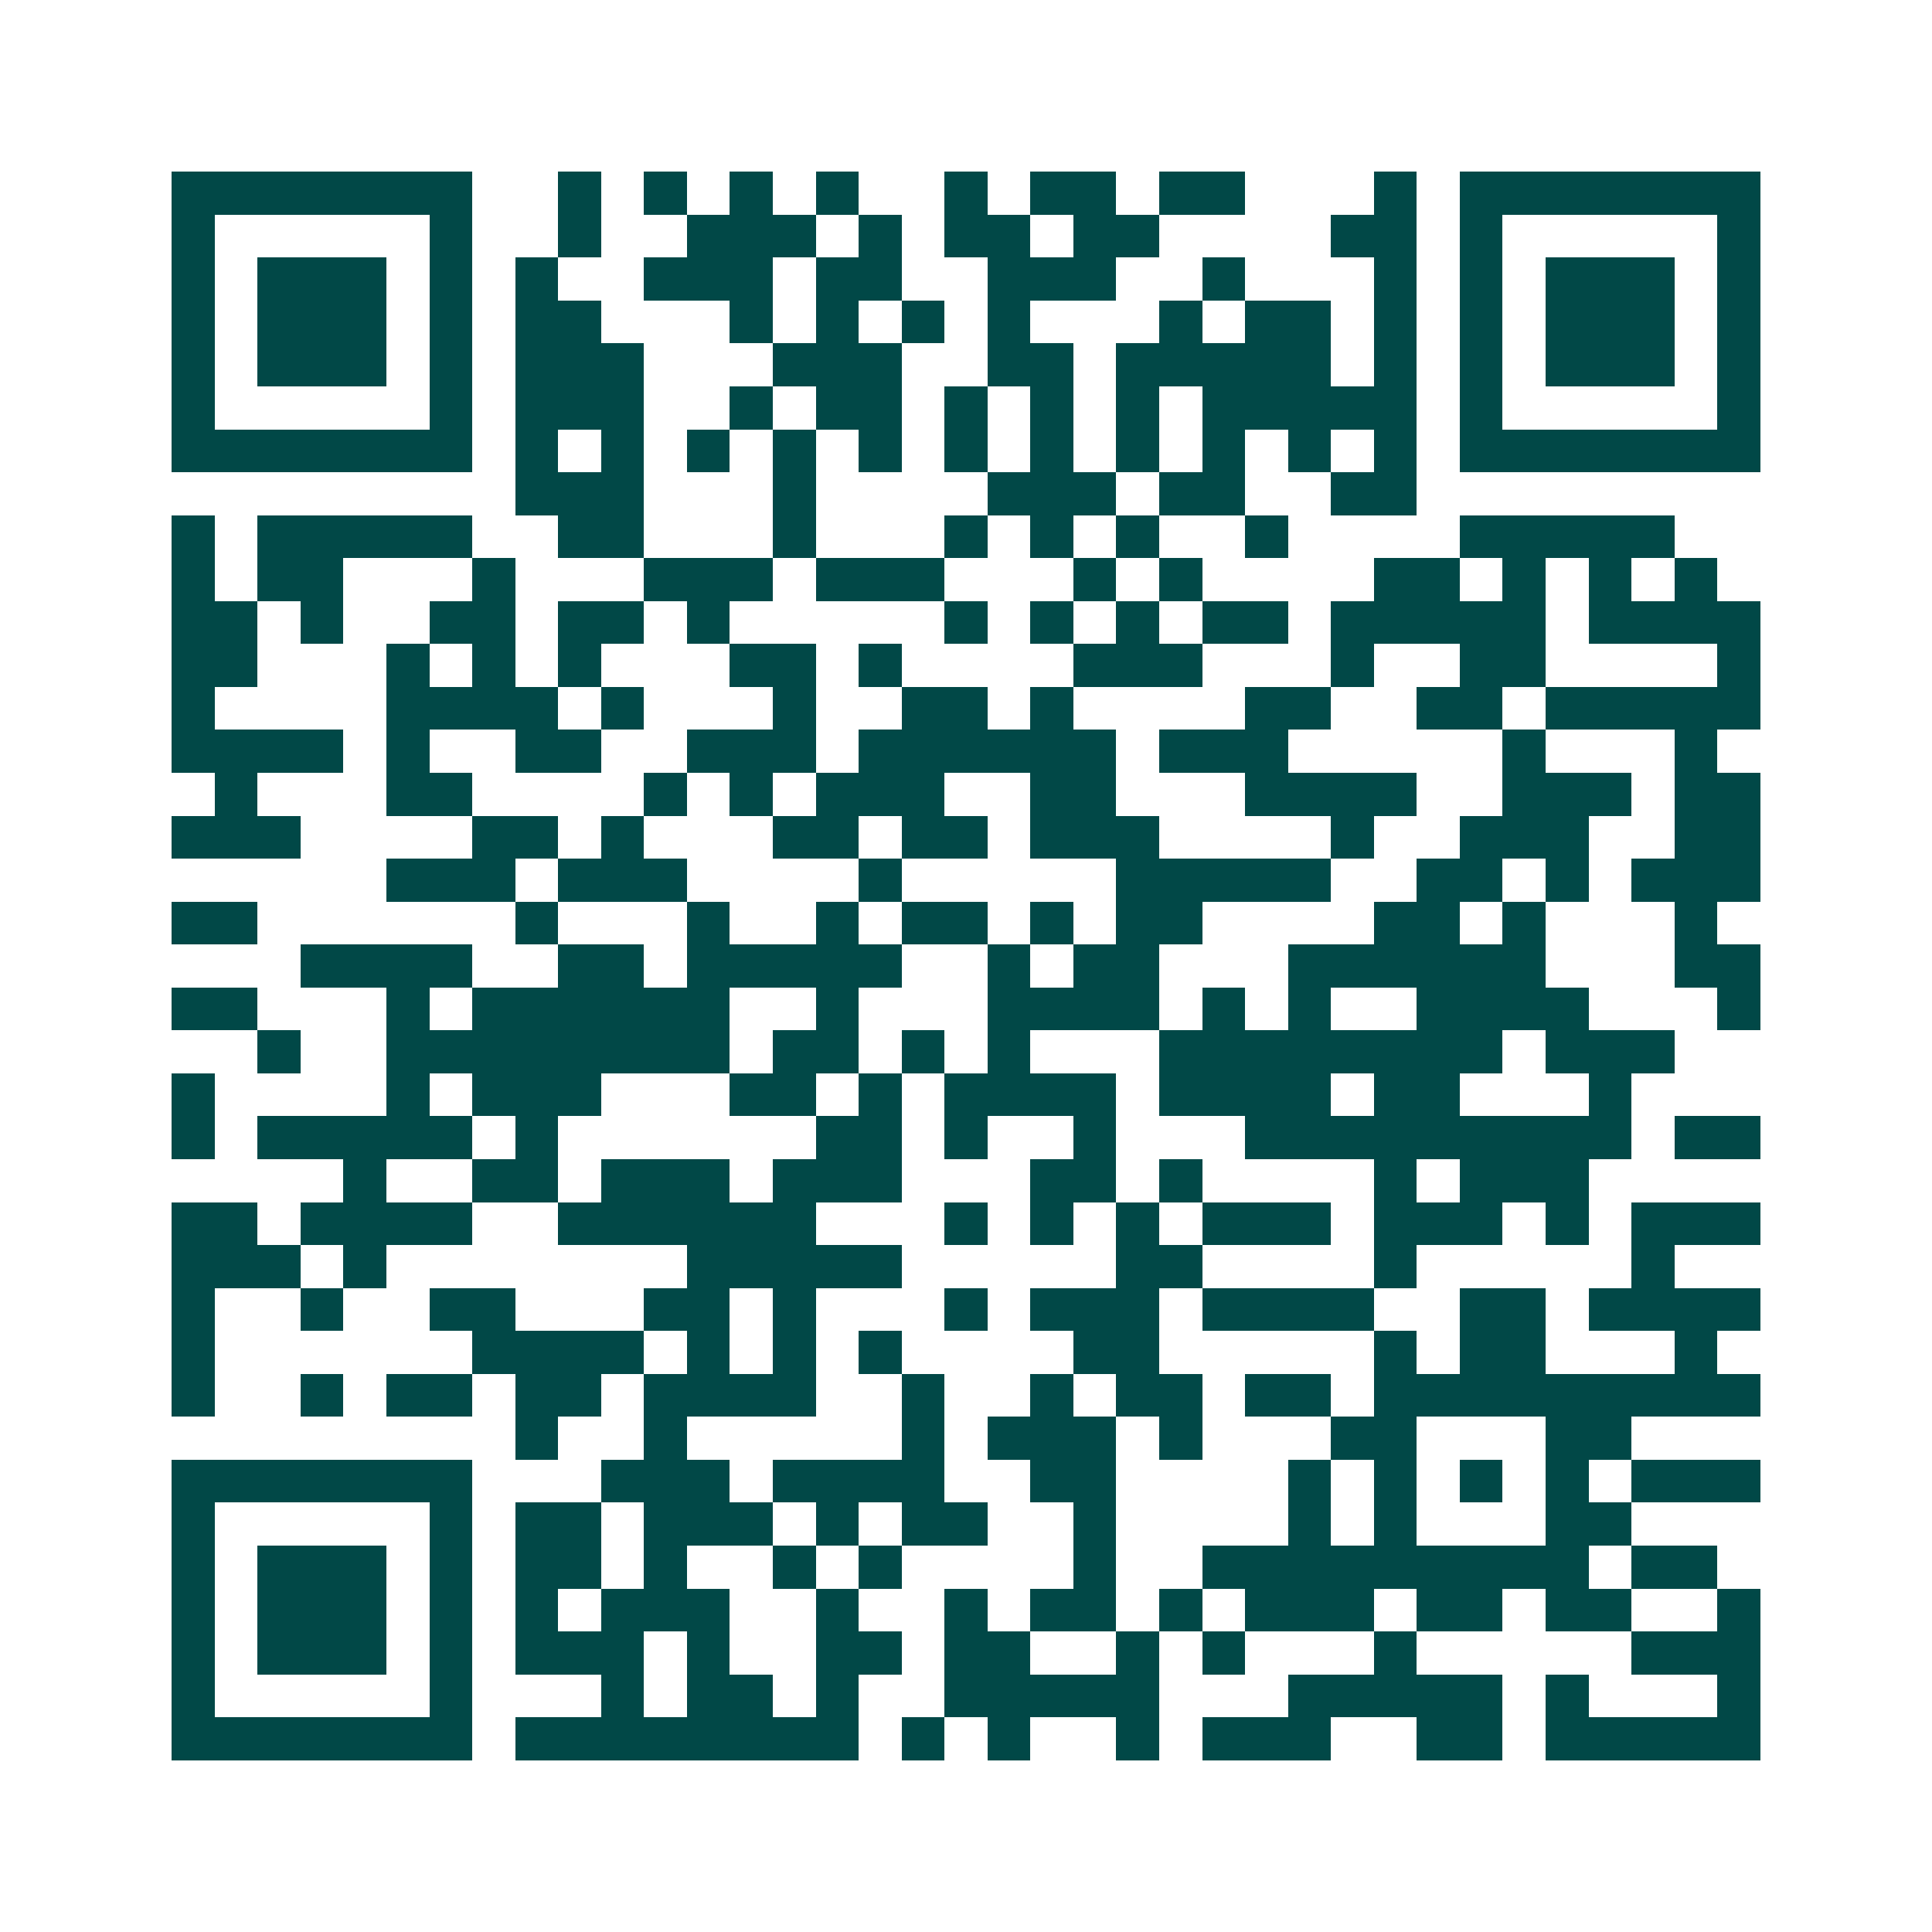<svg xmlns="http://www.w3.org/2000/svg" width="200" height="200" viewBox="0 0 45 45" shape-rendering="crispEdges"><path fill="#ffffff" d="M0 0h45v45H0z"/><path stroke="#014847" d="M4 4.5h7m2 0h1m1 0h1m1 0h1m1 0h1m2 0h1m1 0h2m1 0h2m3 0h1m1 0h7M4 5.5h1m5 0h1m2 0h1m2 0h3m1 0h1m1 0h2m1 0h2m4 0h2m1 0h1m5 0h1M4 6.5h1m1 0h3m1 0h1m1 0h1m2 0h3m1 0h2m2 0h3m2 0h1m3 0h1m1 0h1m1 0h3m1 0h1M4 7.5h1m1 0h3m1 0h1m1 0h2m3 0h1m1 0h1m1 0h1m1 0h1m3 0h1m1 0h2m1 0h1m1 0h1m1 0h3m1 0h1M4 8.5h1m1 0h3m1 0h1m1 0h3m3 0h3m2 0h2m1 0h5m1 0h1m1 0h1m1 0h3m1 0h1M4 9.5h1m5 0h1m1 0h3m2 0h1m1 0h2m1 0h1m1 0h1m1 0h1m1 0h5m1 0h1m5 0h1M4 10.5h7m1 0h1m1 0h1m1 0h1m1 0h1m1 0h1m1 0h1m1 0h1m1 0h1m1 0h1m1 0h1m1 0h1m1 0h7M12 11.5h3m3 0h1m4 0h3m1 0h2m2 0h2M4 12.5h1m1 0h5m2 0h2m3 0h1m3 0h1m1 0h1m1 0h1m2 0h1m4 0h5M4 13.5h1m1 0h2m3 0h1m3 0h3m1 0h3m3 0h1m1 0h1m4 0h2m1 0h1m1 0h1m1 0h1M4 14.5h2m1 0h1m2 0h2m1 0h2m1 0h1m5 0h1m1 0h1m1 0h1m1 0h2m1 0h5m1 0h4M4 15.5h2m3 0h1m1 0h1m1 0h1m3 0h2m1 0h1m4 0h3m3 0h1m2 0h2m4 0h1M4 16.5h1m4 0h4m1 0h1m3 0h1m2 0h2m1 0h1m4 0h2m2 0h2m1 0h5M4 17.5h4m1 0h1m2 0h2m2 0h3m1 0h6m1 0h3m5 0h1m3 0h1M5 18.5h1m3 0h2m4 0h1m1 0h1m1 0h3m2 0h2m3 0h4m2 0h3m1 0h2M4 19.5h3m4 0h2m1 0h1m3 0h2m1 0h2m1 0h3m4 0h1m2 0h3m2 0h2M9 20.5h3m1 0h3m4 0h1m5 0h5m2 0h2m1 0h1m1 0h3M4 21.5h2m6 0h1m3 0h1m2 0h1m1 0h2m1 0h1m1 0h2m4 0h2m1 0h1m3 0h1M7 22.5h4m2 0h2m1 0h5m2 0h1m1 0h2m3 0h6m3 0h2M4 23.5h2m3 0h1m1 0h6m2 0h1m3 0h4m1 0h1m1 0h1m2 0h4m3 0h1M6 24.5h1m2 0h8m1 0h2m1 0h1m1 0h1m3 0h8m1 0h3M4 25.5h1m4 0h1m1 0h3m3 0h2m1 0h1m1 0h4m1 0h4m1 0h2m3 0h1M4 26.5h1m1 0h5m1 0h1m6 0h2m1 0h1m2 0h1m3 0h9m1 0h2M8 27.5h1m2 0h2m1 0h3m1 0h3m3 0h2m1 0h1m4 0h1m1 0h3M4 28.5h2m1 0h4m2 0h6m3 0h1m1 0h1m1 0h1m1 0h3m1 0h3m1 0h1m1 0h3M4 29.5h3m1 0h1m7 0h5m5 0h2m4 0h1m5 0h1M4 30.5h1m2 0h1m2 0h2m3 0h2m1 0h1m3 0h1m1 0h3m1 0h4m2 0h2m1 0h4M4 31.5h1m6 0h4m1 0h1m1 0h1m1 0h1m4 0h2m5 0h1m1 0h2m3 0h1M4 32.5h1m2 0h1m1 0h2m1 0h2m1 0h4m2 0h1m2 0h1m1 0h2m1 0h2m1 0h9M12 33.5h1m2 0h1m5 0h1m1 0h3m1 0h1m3 0h2m3 0h2M4 34.5h7m3 0h3m1 0h4m2 0h2m4 0h1m1 0h1m1 0h1m1 0h1m1 0h3M4 35.5h1m5 0h1m1 0h2m1 0h3m1 0h1m1 0h2m2 0h1m4 0h1m1 0h1m3 0h2M4 36.5h1m1 0h3m1 0h1m1 0h2m1 0h1m2 0h1m1 0h1m4 0h1m2 0h9m1 0h2M4 37.5h1m1 0h3m1 0h1m1 0h1m1 0h3m2 0h1m2 0h1m1 0h2m1 0h1m1 0h3m1 0h2m1 0h2m2 0h1M4 38.5h1m1 0h3m1 0h1m1 0h3m1 0h1m2 0h2m1 0h2m2 0h1m1 0h1m3 0h1m5 0h3M4 39.5h1m5 0h1m3 0h1m1 0h2m1 0h1m2 0h5m3 0h5m1 0h1m3 0h1M4 40.5h7m1 0h8m1 0h1m1 0h1m2 0h1m1 0h3m2 0h2m1 0h5"/></svg>
